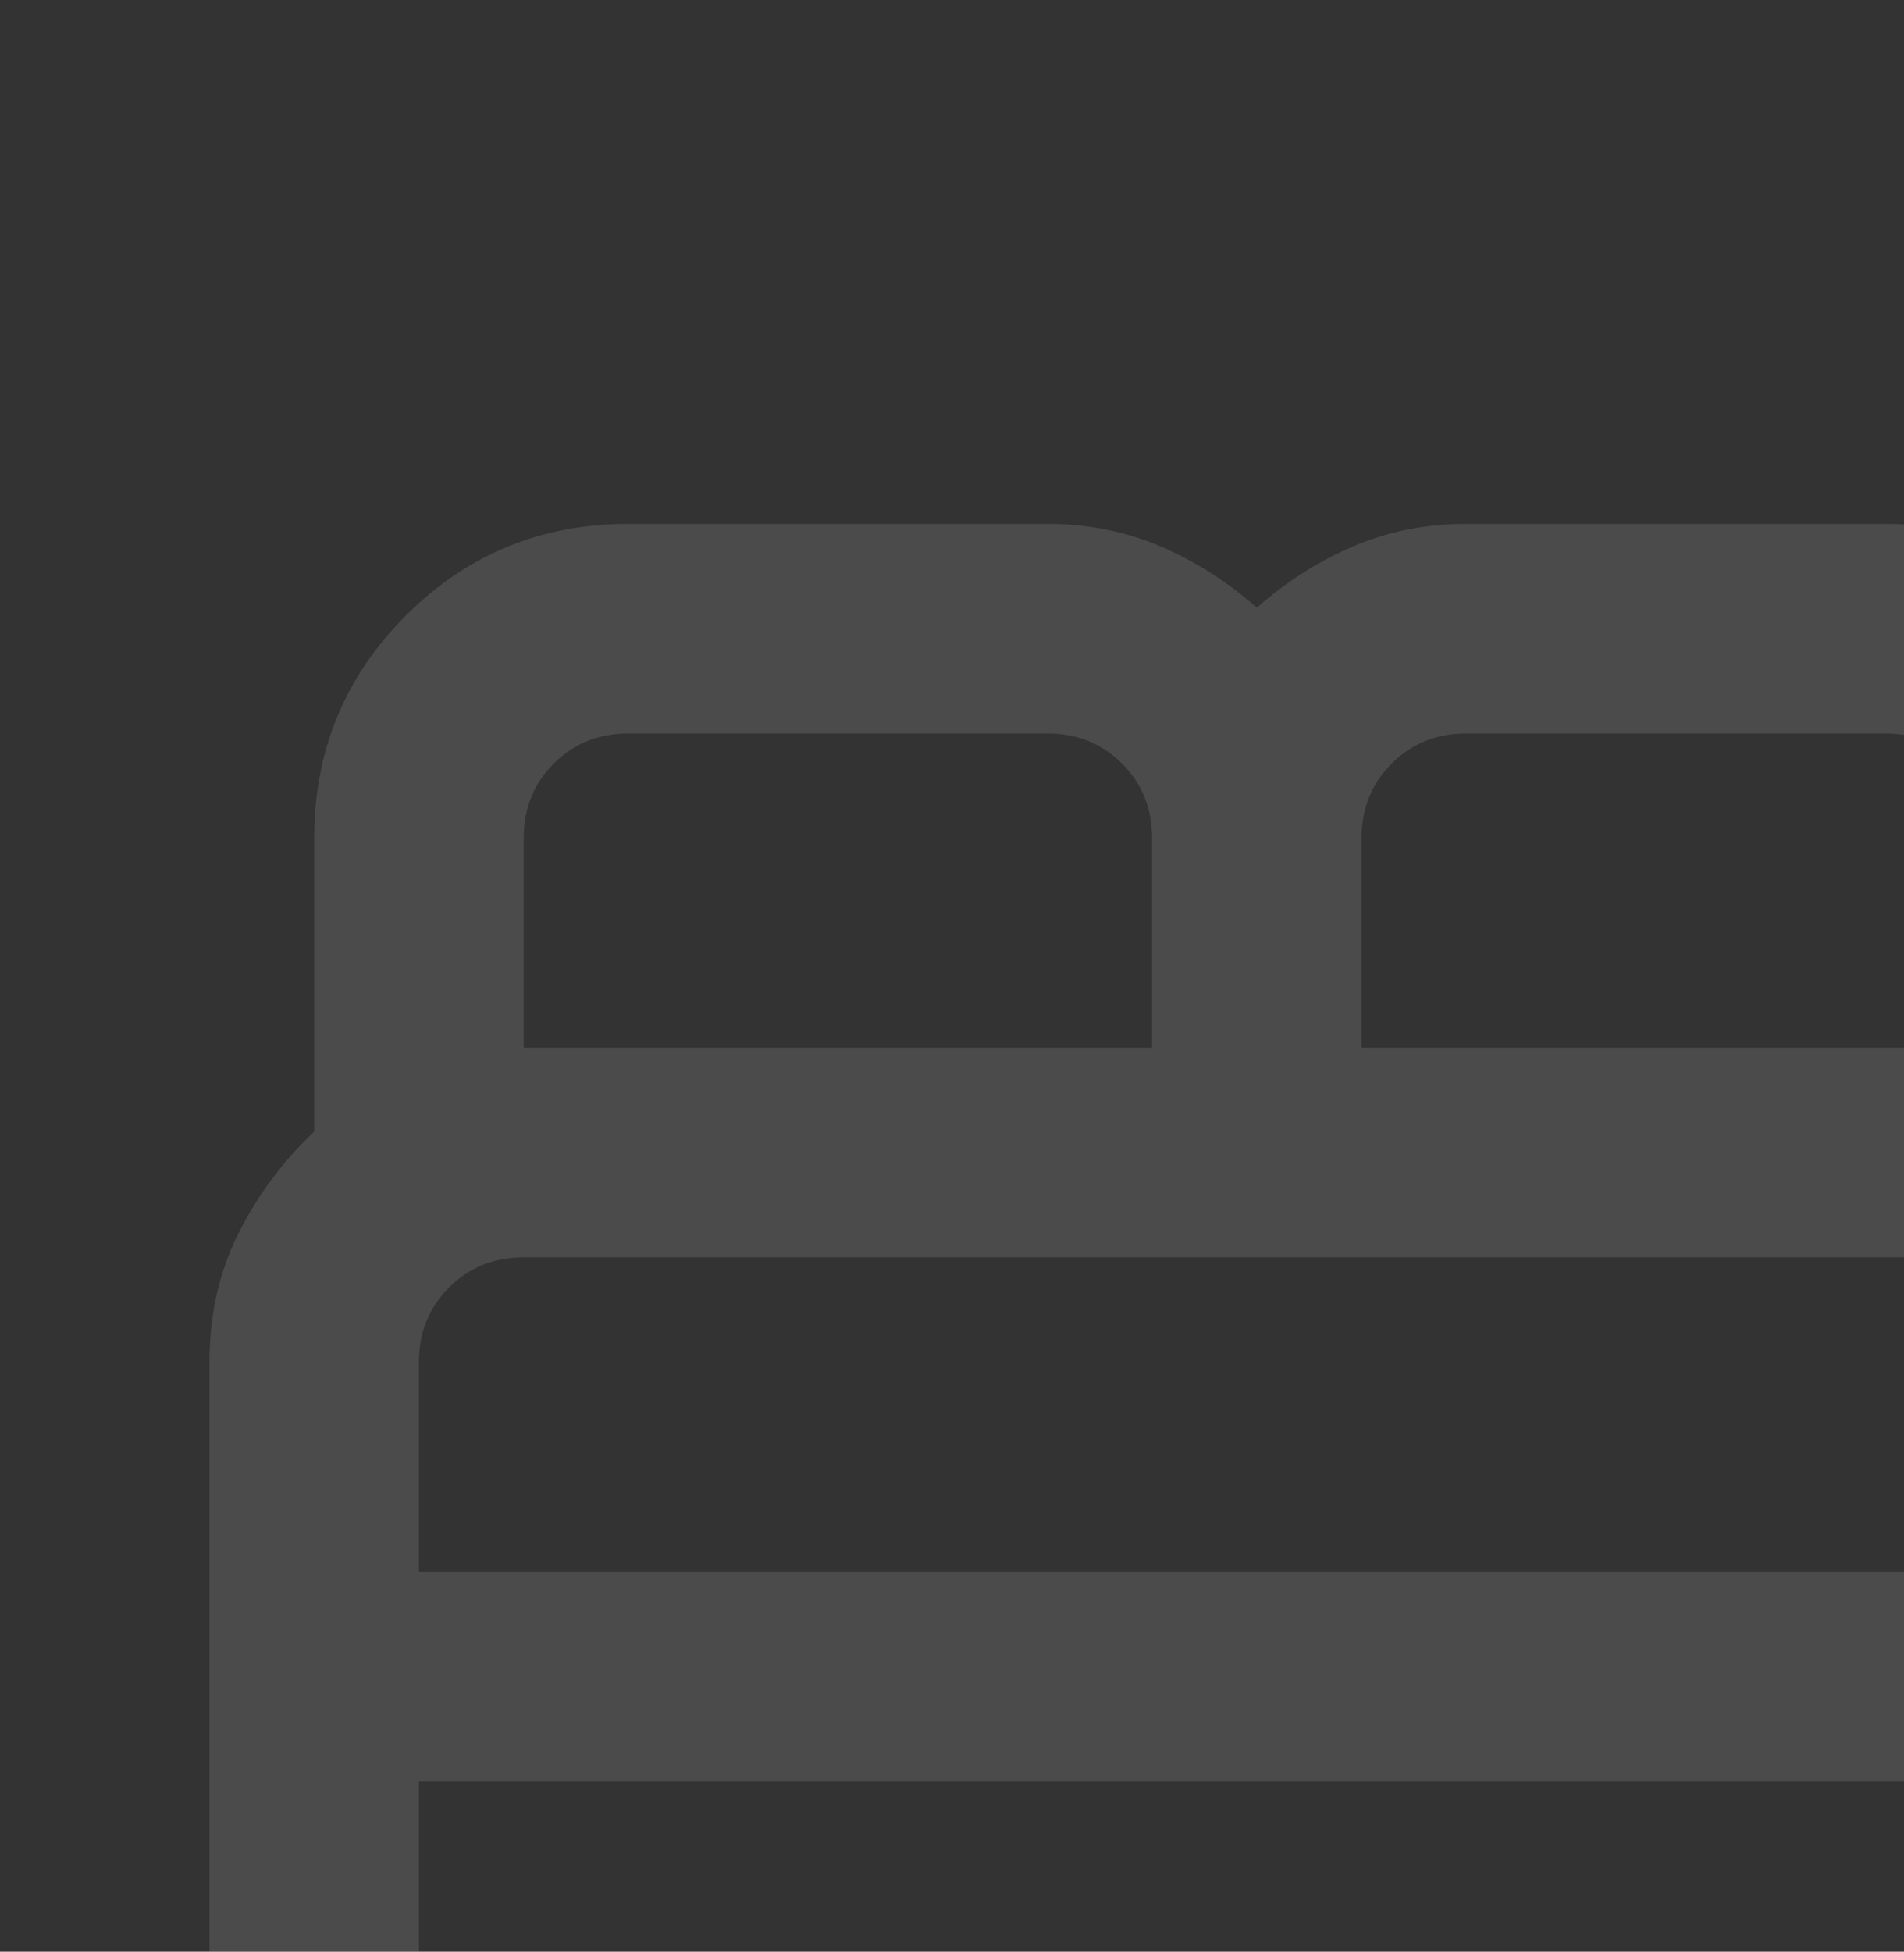 <svg width="203" height="208" viewBox="0 0 203 208" fill="none" xmlns="http://www.w3.org/2000/svg">
<rect x="0" y="0" width="203" height="208" fill="#333333" stroke="none"/>
<mask id="mask0_75_590" style="mask-type:alpha" maskUnits="userSpaceOnUse" x="0" y="0" width="268" height="268">
<rect width="268" height="268" fill="#D9D9D9"/>
</mask>
<g mask="url(#mask0_75_590)">
<path d="M22.334 212.167V145.167C22.334 140.142 23.357 135.582 25.404 131.487C27.452 127.393 30.15 123.764 33.5 120.6V89.333C33.5 80.028 36.757 72.118 43.271 65.604C49.785 59.09 57.695 55.833 67 55.833H111.667C115.947 55.833 119.949 56.624 123.671 58.206C127.393 59.788 130.836 61.975 134 64.767C137.164 61.975 140.607 59.788 144.329 58.206C148.052 56.624 152.053 55.833 156.333 55.833H201C210.306 55.833 218.215 59.09 224.729 65.604C231.243 72.118 234.5 80.028 234.5 89.333V120.6C237.85 123.764 240.549 127.393 242.596 131.487C244.643 135.582 245.667 140.142 245.667 145.167V212.167H223.333V189.833H44.667V212.167H22.334ZM145.167 111.667H212.167V89.333C212.167 86.169 211.097 83.517 208.956 81.377C206.816 79.237 204.164 78.167 201 78.167H156.333C153.17 78.167 150.518 79.237 148.377 81.377C146.237 83.517 145.167 86.169 145.167 89.333V111.667ZM55.834 111.667H122.833V89.333C122.833 86.169 121.763 83.517 119.623 81.377C117.483 79.237 114.831 78.167 111.667 78.167H67C63.836 78.167 61.184 79.237 59.044 81.377C56.904 83.517 55.834 86.169 55.834 89.333V111.667ZM44.667 167.5H223.333V145.167C223.333 142.003 222.263 139.351 220.123 137.21C217.983 135.07 215.331 134 212.167 134H55.834C52.67 134 50.017 135.07 47.877 137.21C45.737 139.351 44.667 142.003 44.667 145.167V167.5Z" fill="white" fill-opacity="0.12"/>
</g>
</svg>
